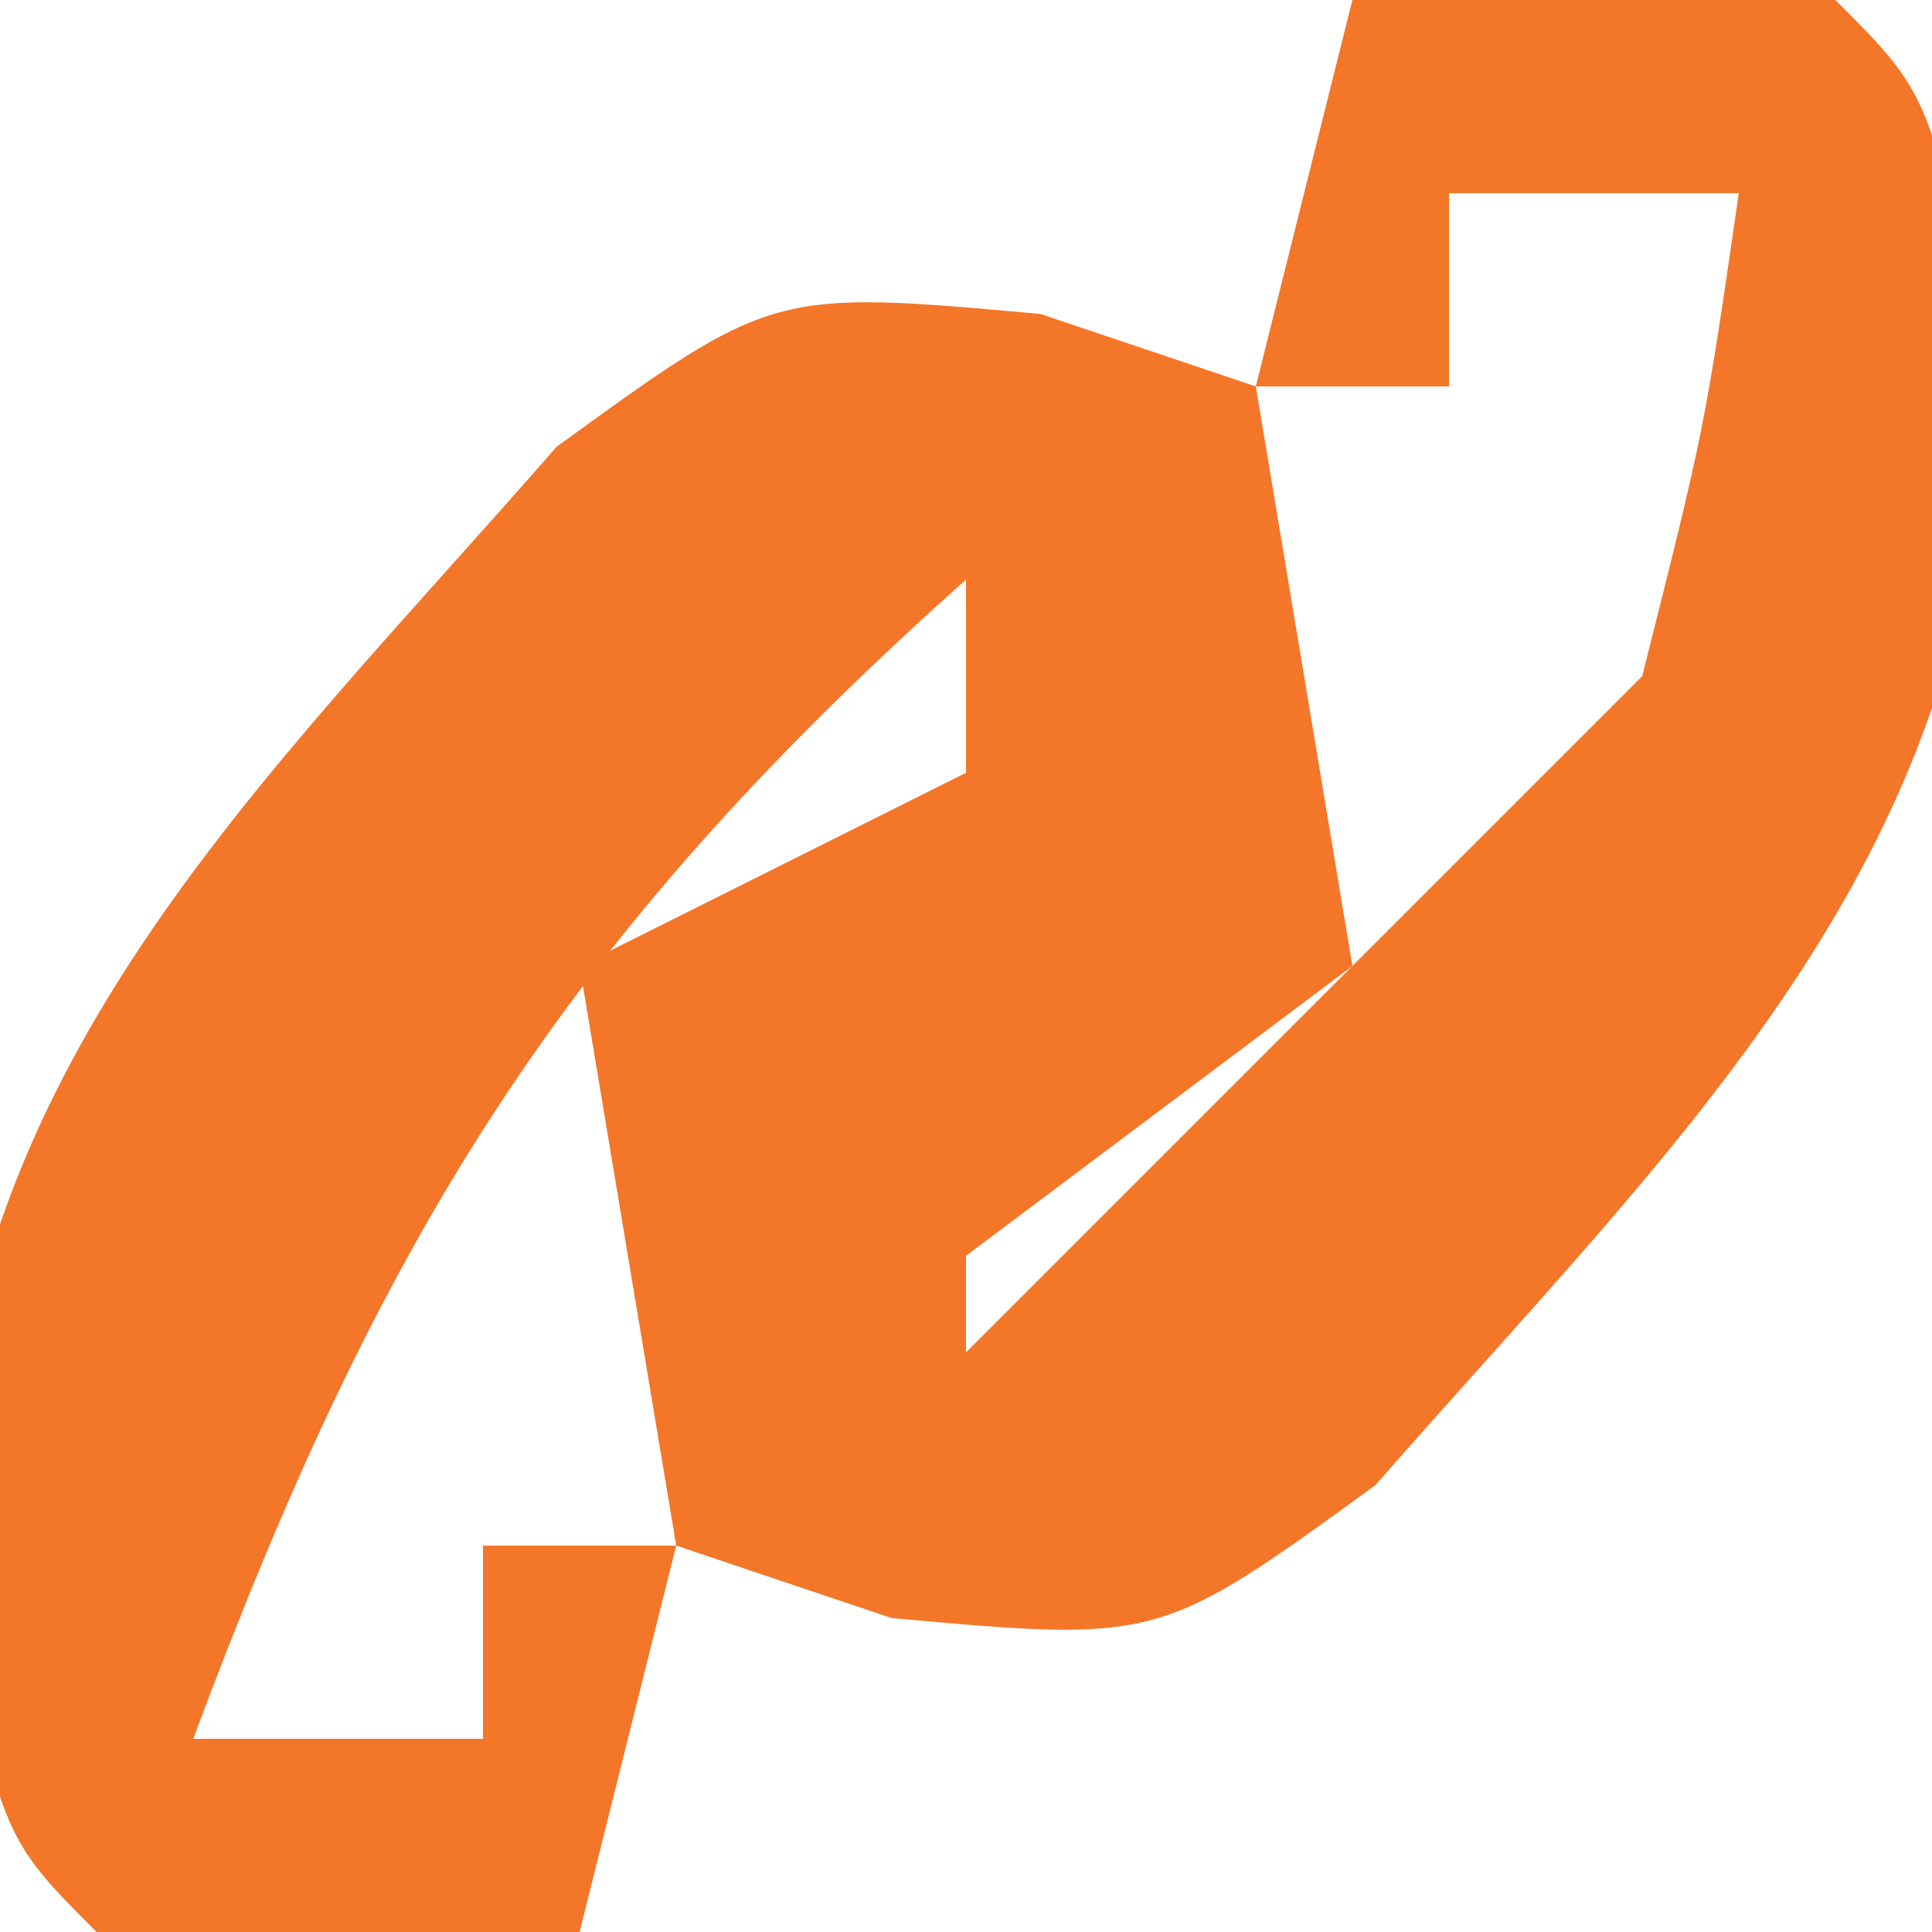 <?xml version="1.0" encoding="UTF-8"?>
<svg version="1.1" xmlns="http://www.w3.org/2000/svg" width="20" height="20">
<path d="M0 0 C1.104 0.371 1.104 0.371 2.23 0.75 C2.56 2.73 2.89 4.71 3.23 6.75 C1.91 7.74 0.59 8.73 -0.77 9.75 C-0.77 7.44 -0.77 5.13 -0.77 2.75 C-4.968 6.494 -6.847 9.59 -8.77 14.75 C-7.78 14.75 -6.79 14.75 -5.77 14.75 C-5.77 14.09 -5.77 13.43 -5.77 12.75 C-5.11 12.75 -4.45 12.75 -3.77 12.75 C-4.1 14.07 -4.43 15.39 -4.77 16.75 C-6.436 16.793 -8.103 16.791 -9.77 16.75 C-10.77 15.75 -10.77 15.75 -11.332 12.75 C-11.291 7.833 -8.091 4.906 -5.008 1.375 C-2.77 -0.25 -2.77 -0.25 0 0 Z " fill="#F47629" transform="translate(10.77,3.25)"/>
<path d="M0 0 C1.666 -0.043 3.334 -0.041 5 0 C6 1 6 1 6.562 4 C6.522 8.917 3.322 11.844 0.238 15.375 C-2 17 -2 17 -4.77 16.75 C-5.506 16.503 -6.242 16.255 -7 16 C-7.33 14.02 -7.66 12.04 -8 10 C-6.68 9.34 -5.36 8.68 -4 8 C-4 9.98 -4 11.96 -4 14 C-3.216 13.216 -2.433 12.432 -1.625 11.625 C-0.083 10.083 1.458 8.542 3 7 C3.648 4.429 3.648 4.429 4 2 C3.01 2 2.02 2 1 2 C1 2.66 1 3.32 1 4 C0.34 4 -0.32 4 -1 4 C-0.67 2.68 -0.34 1.36 0 0 Z " fill="#F47629" transform="translate(14,0)"/>
</svg>
